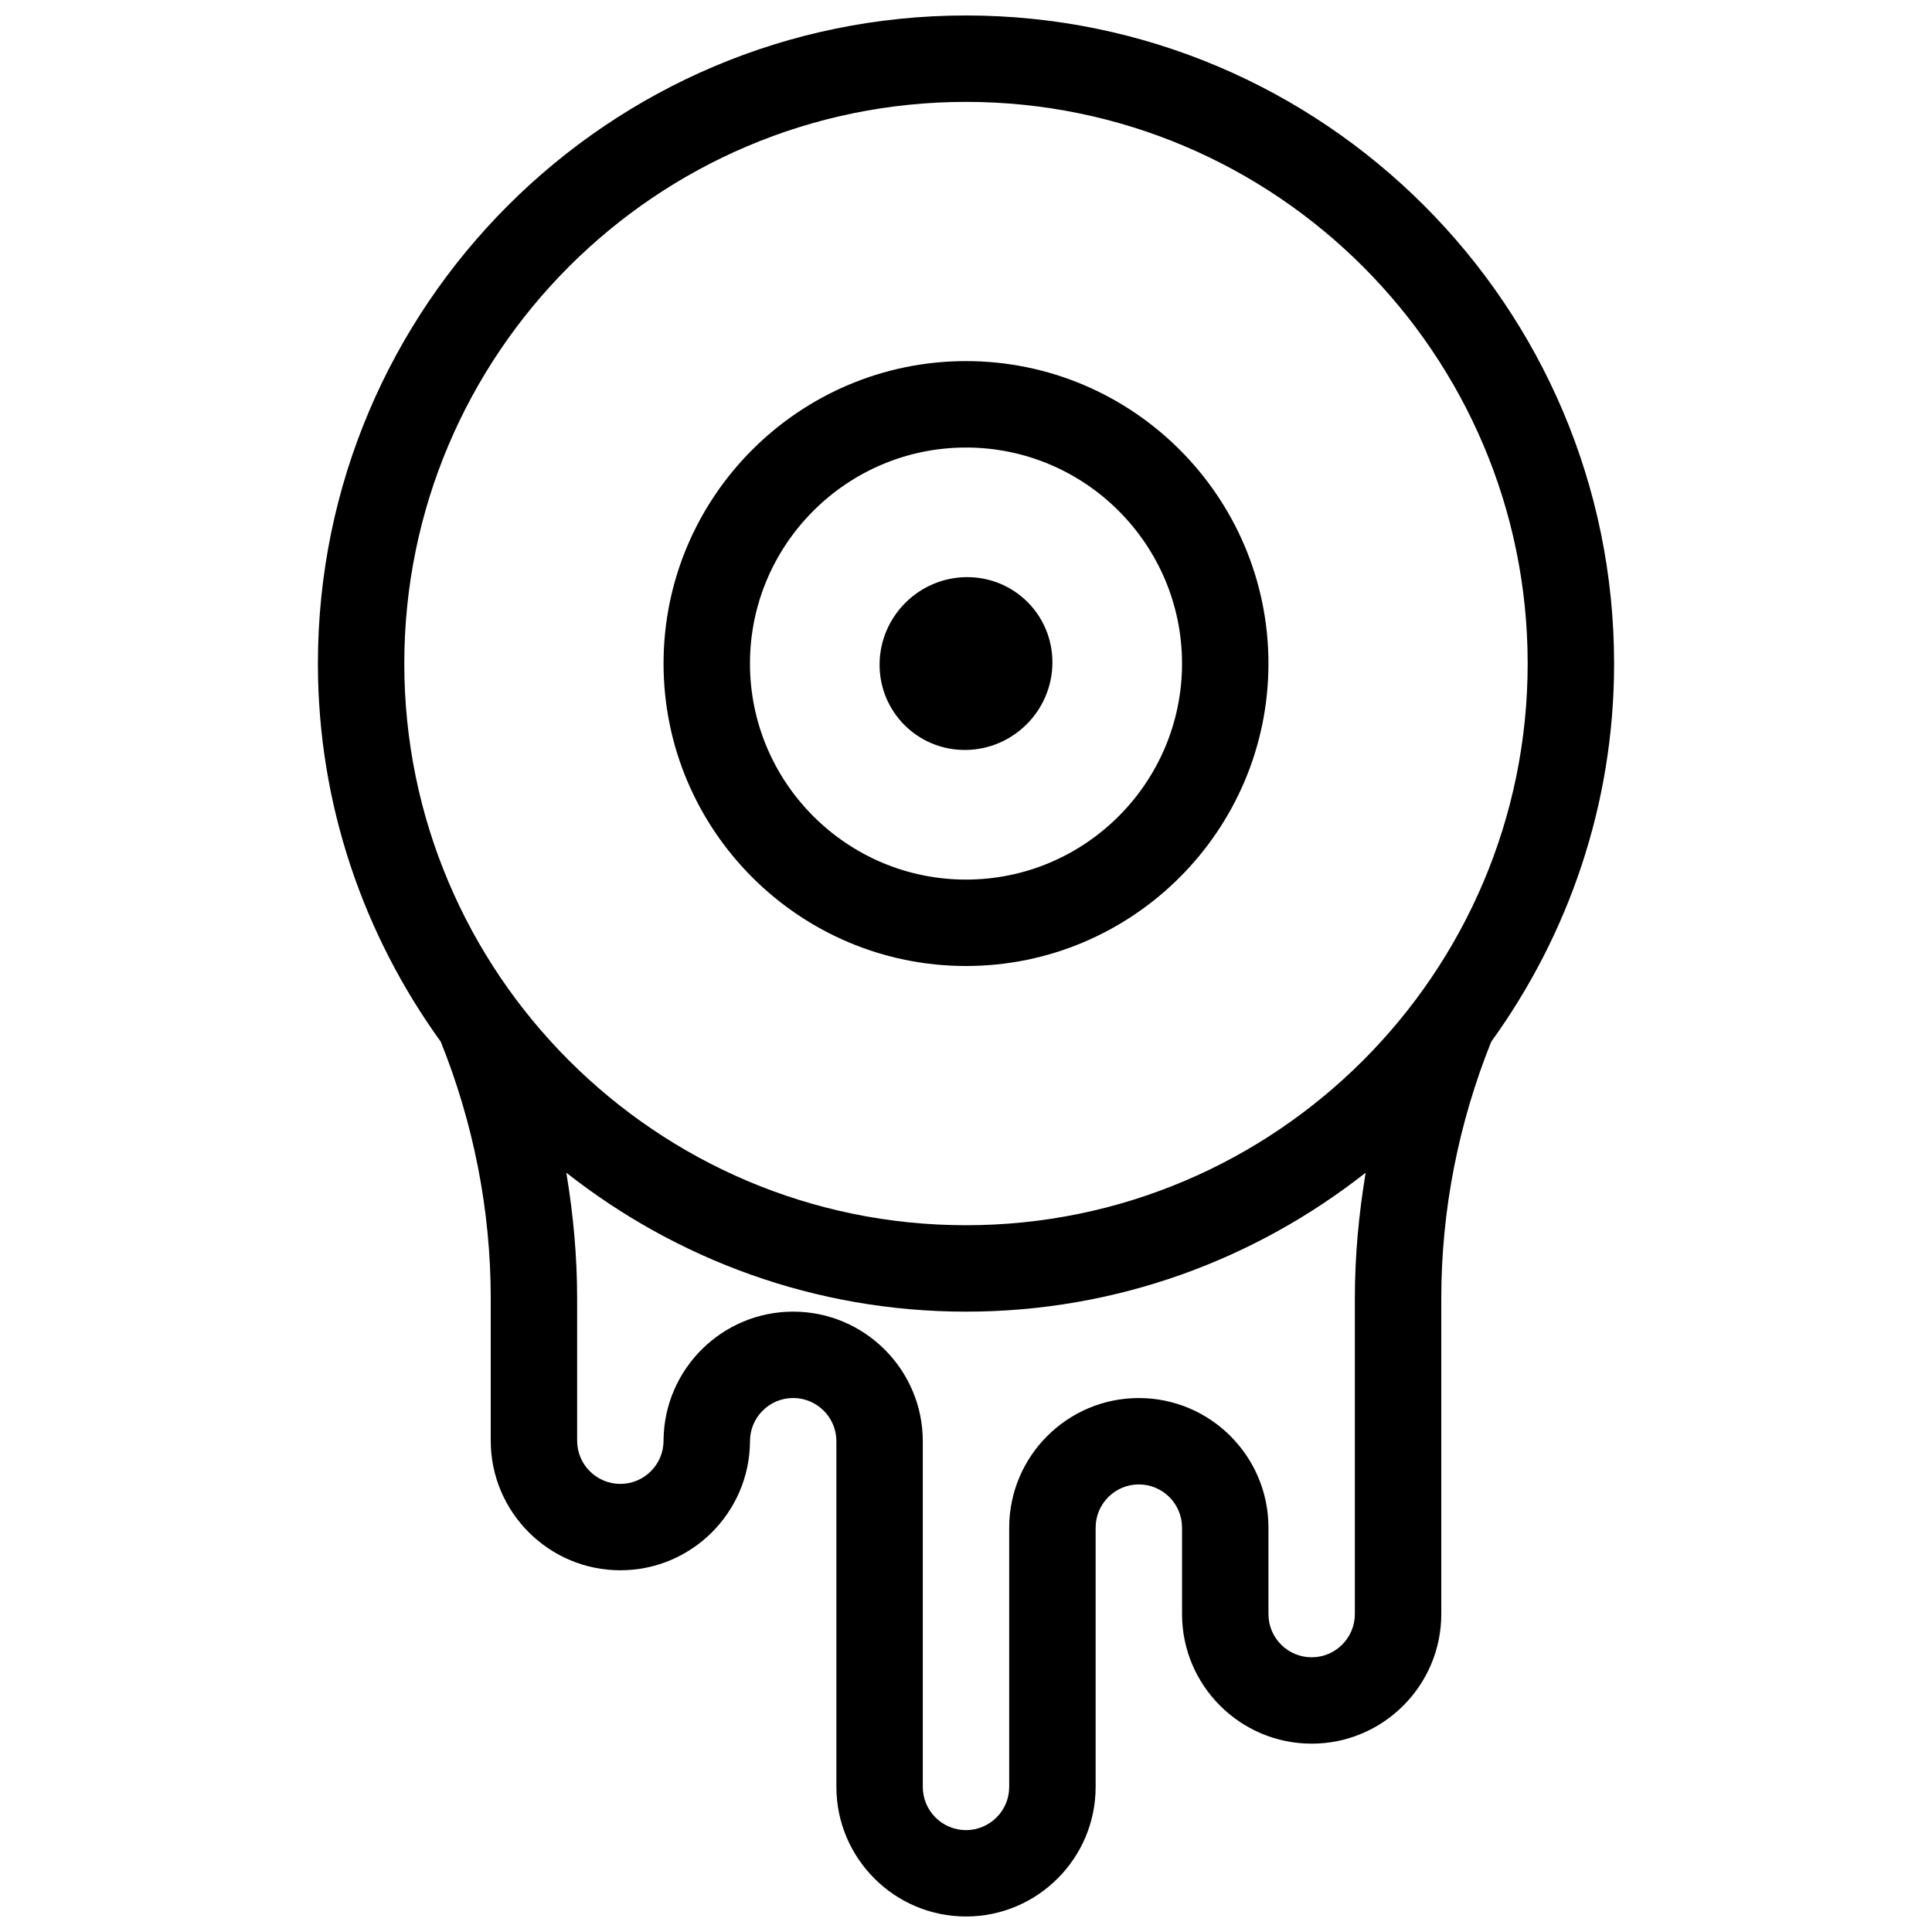 <?xml version="1.0" encoding="UTF-8"?>
<!-- The Best Svg Icon site in the world: iconSvg.co, Visit us! https://iconsvg.co -->
<svg width="800px" height="800px" version="1.1" viewBox="144 144 512 512" xmlns="http://www.w3.org/2000/svg">
 <defs>
  <clipPath id="a">
   <path d="m228 148.09h344v503.81h-344z"/>
  </clipPath>
 </defs>
 <path d="m377.1 320.01c-0.082 12.641 10.109 22.832 22.75 22.738 12.652-0.09 22.969-10.41 23.051-23.062 0.082-12.648-10.086-22.816-22.75-22.738-12.641 0.094-22.969 10.41-23.051 23.062z"/>
 <path d="m400 400c-44.199 0-80.152-35.965-80.152-80.152s35.953-80.152 80.152-80.152 80.152 35.965 80.152 80.152c-0.004 44.188-35.957 80.152-80.152 80.152zm0-137.4c-31.566 0-57.25 25.684-57.25 57.25s25.684 57.25 57.25 57.25 57.25-25.684 57.25-57.25c0-31.57-25.684-57.25-57.25-57.25z"/>
 <g clip-path="url(#a)">
  <path d="m571.75 319.85c0-94.703-77.047-171.75-171.75-171.75-94.703 0-171.75 77.047-171.75 171.75 0 37.418 12.172 71.988 32.562 100.22 8.656 21.551 13.238 44.598 13.238 67.98v37.738c0 18.938 15.41 34.352 34.352 34.352 18.824 0 34.145-15.207 34.352-33.984v-0.219c0-6.32 5.141-11.449 11.449-11.449 6.309 0 11.449 5.129 11.449 11.449v91.602c0 18.938 15.41 34.352 34.352 34.352 18.938 0 34.352-15.41 34.352-34.352v-68.703c0-6.32 5.141-11.449 11.449-11.449 6.309 0 11.449 5.129 11.449 11.449v22.902c0 18.938 15.41 34.352 34.352 34.352 18.938 0 34.352-15.41 34.352-34.352v-83.699c0-23.383 4.582-46.441 13.238-67.98 20.391-28.223 32.559-62.781 32.559-100.21zm-171.75-148.85c82.074 0 148.85 66.777 148.85 148.85 0 82.074-66.777 148.85-148.85 148.85-82.078 0-148.86-66.777-148.86-148.85 0-82.074 66.777-148.85 148.86-148.85zm103.05 400.75c0 6.32-5.141 11.449-11.449 11.449-6.309 0-11.449-5.129-11.449-11.449v-22.902c0-18.938-15.41-34.352-34.352-34.352-18.938 0-34.352 15.41-34.352 34.352v68.703c0 6.32-5.141 11.449-11.449 11.449s-11.449-5.129-11.449-11.449v-91.602c0-18.938-15.41-34.352-34.352-34.352-18.824 0-34.145 15.207-34.352 33.984v0.219c0 6.32-5.141 11.449-11.449 11.449-6.309 0-11.449-5.129-11.449-11.449l-0.004-37.75c0-11.199-1.031-22.305-2.863-33.273 29.223 22.992 65.957 36.824 105.92 36.824 39.973 0 76.703-13.832 105.91-36.824-1.82 10.969-2.863 22.074-2.863 33.273z"/>
 </g>
</svg>